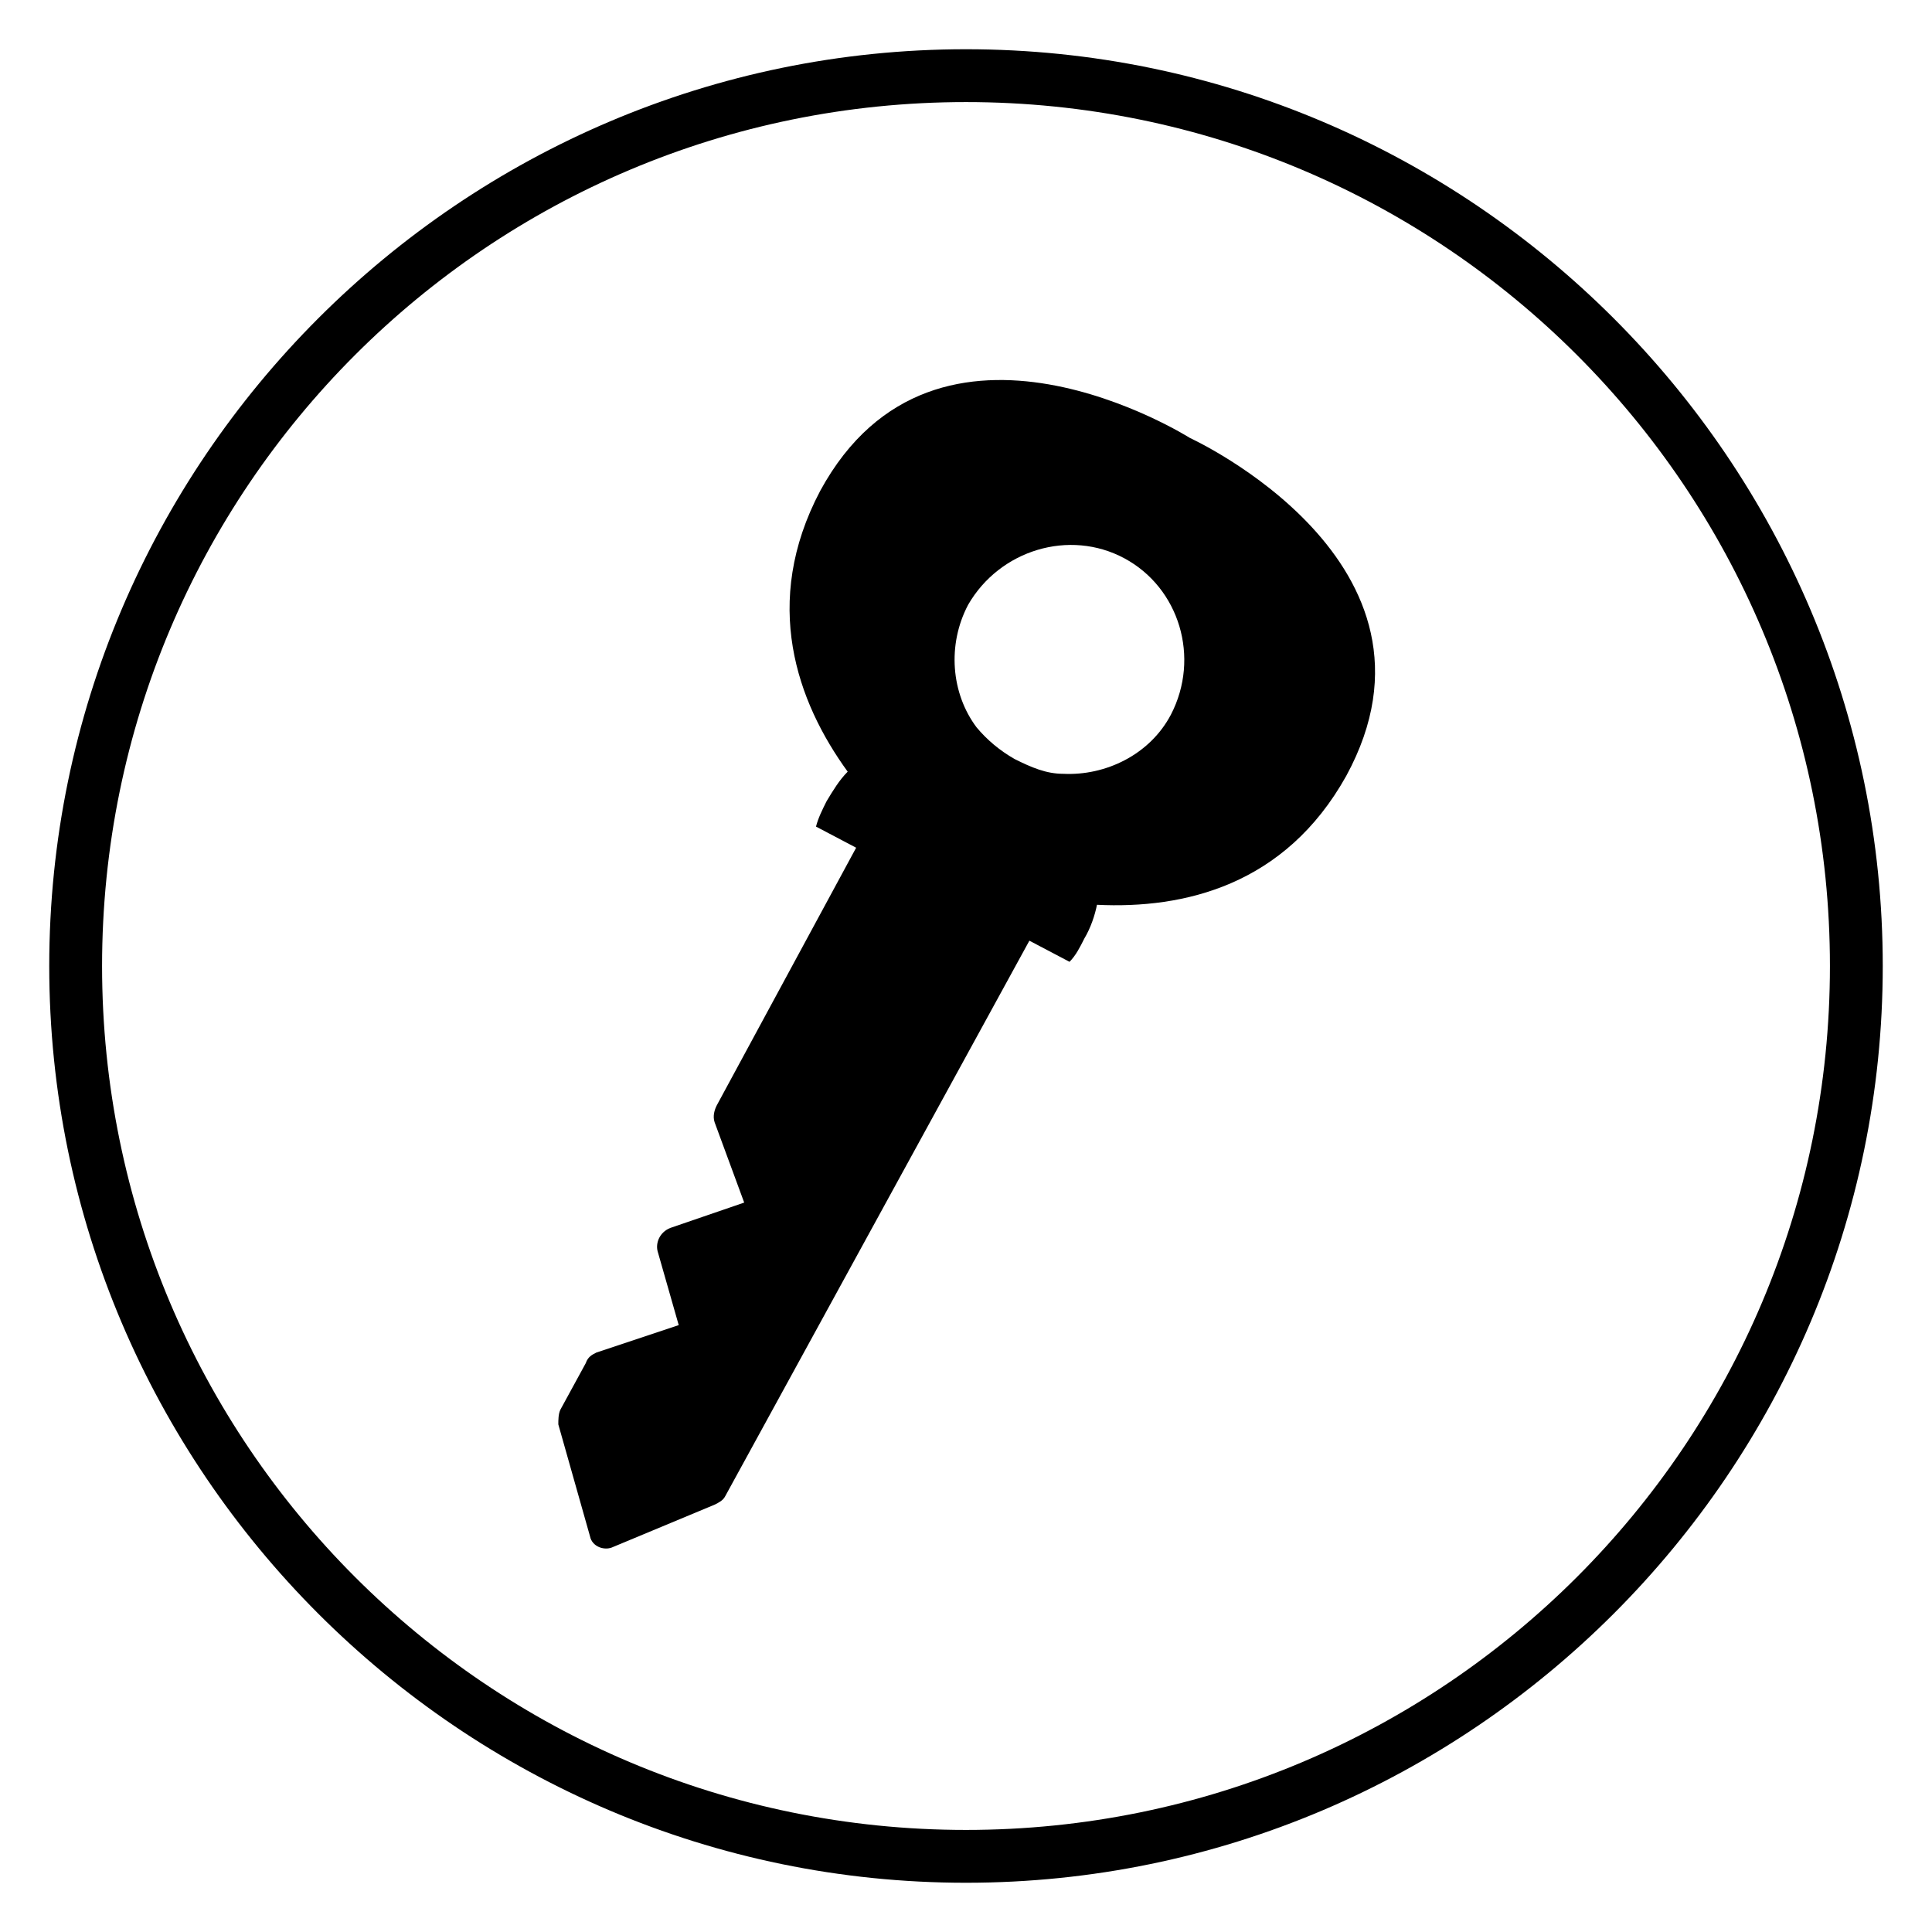<?xml version="1.0" encoding="UTF-8"?>
<!-- Uploaded to: ICON Repo, www.svgrepo.com, Generator: ICON Repo Mixer Tools -->
<svg fill="#000000" width="800px" height="800px" version="1.1" viewBox="144 144 512 512" xmlns="http://www.w3.org/2000/svg">
 <g>
  <path d="m368.65 348.5c-2.238 2.238-3.918 5.039-5.598 7.836-1.121 2.238-2.238 4.477-2.801 6.719l10.637 5.598-36.945 68.293c-0.559 1.121-1.121 2.801-0.559 4.477l7.836 21.273-19.59 6.723c-2.801 1.121-3.918 3.918-3.359 6.156l5.598 19.594-21.832 7.277c-1.121 0.559-2.238 1.121-2.801 2.801l-6.715 12.312c-0.559 1.121-0.559 2.801-0.559 3.918l8.398 29.668c0.559 2.801 3.918 3.918 6.156 2.801l26.871-11.195c1.121-0.559 2.238-1.121 2.801-2.238l80.609-147.22 10.637 5.598c1.68-1.68 2.801-3.918 3.918-6.156 1.68-2.801 2.801-6.156 3.359-8.957 22.953 1.121 49.82-5.039 66.055-34.148 30.789-56.539-41.426-89.566-41.426-89.566s-67.176-42.543-97.965 13.996c-15.676 29.664-6.16 55.973 7.273 74.445zm73.336-56.535c14.555 7.836 20.152 26.309 12.316 41.426-5.598 10.637-17.352 16.234-28.551 15.676-4.477 0-8.398-1.68-12.875-3.918-3.918-2.238-7.277-5.039-10.078-8.398-6.719-8.957-7.836-21.832-2.238-32.469 8.398-14.559 26.871-20.156 41.426-12.316z"/>
  <path d="m400 642.95c-133.79 0-242.95-109.16-242.95-242.95s109.16-242.95 242.95-242.95 242.95 109.16 242.95 242.95-109.16 242.95-242.95 242.95zm0-471.9c-126.51 0-228.95 102.44-228.95 228.95s102.44 228.95 228.95 228.95 228.95-102.44 228.95-228.95-102.44-228.95-228.95-228.95z"/>
 </g>
</svg>